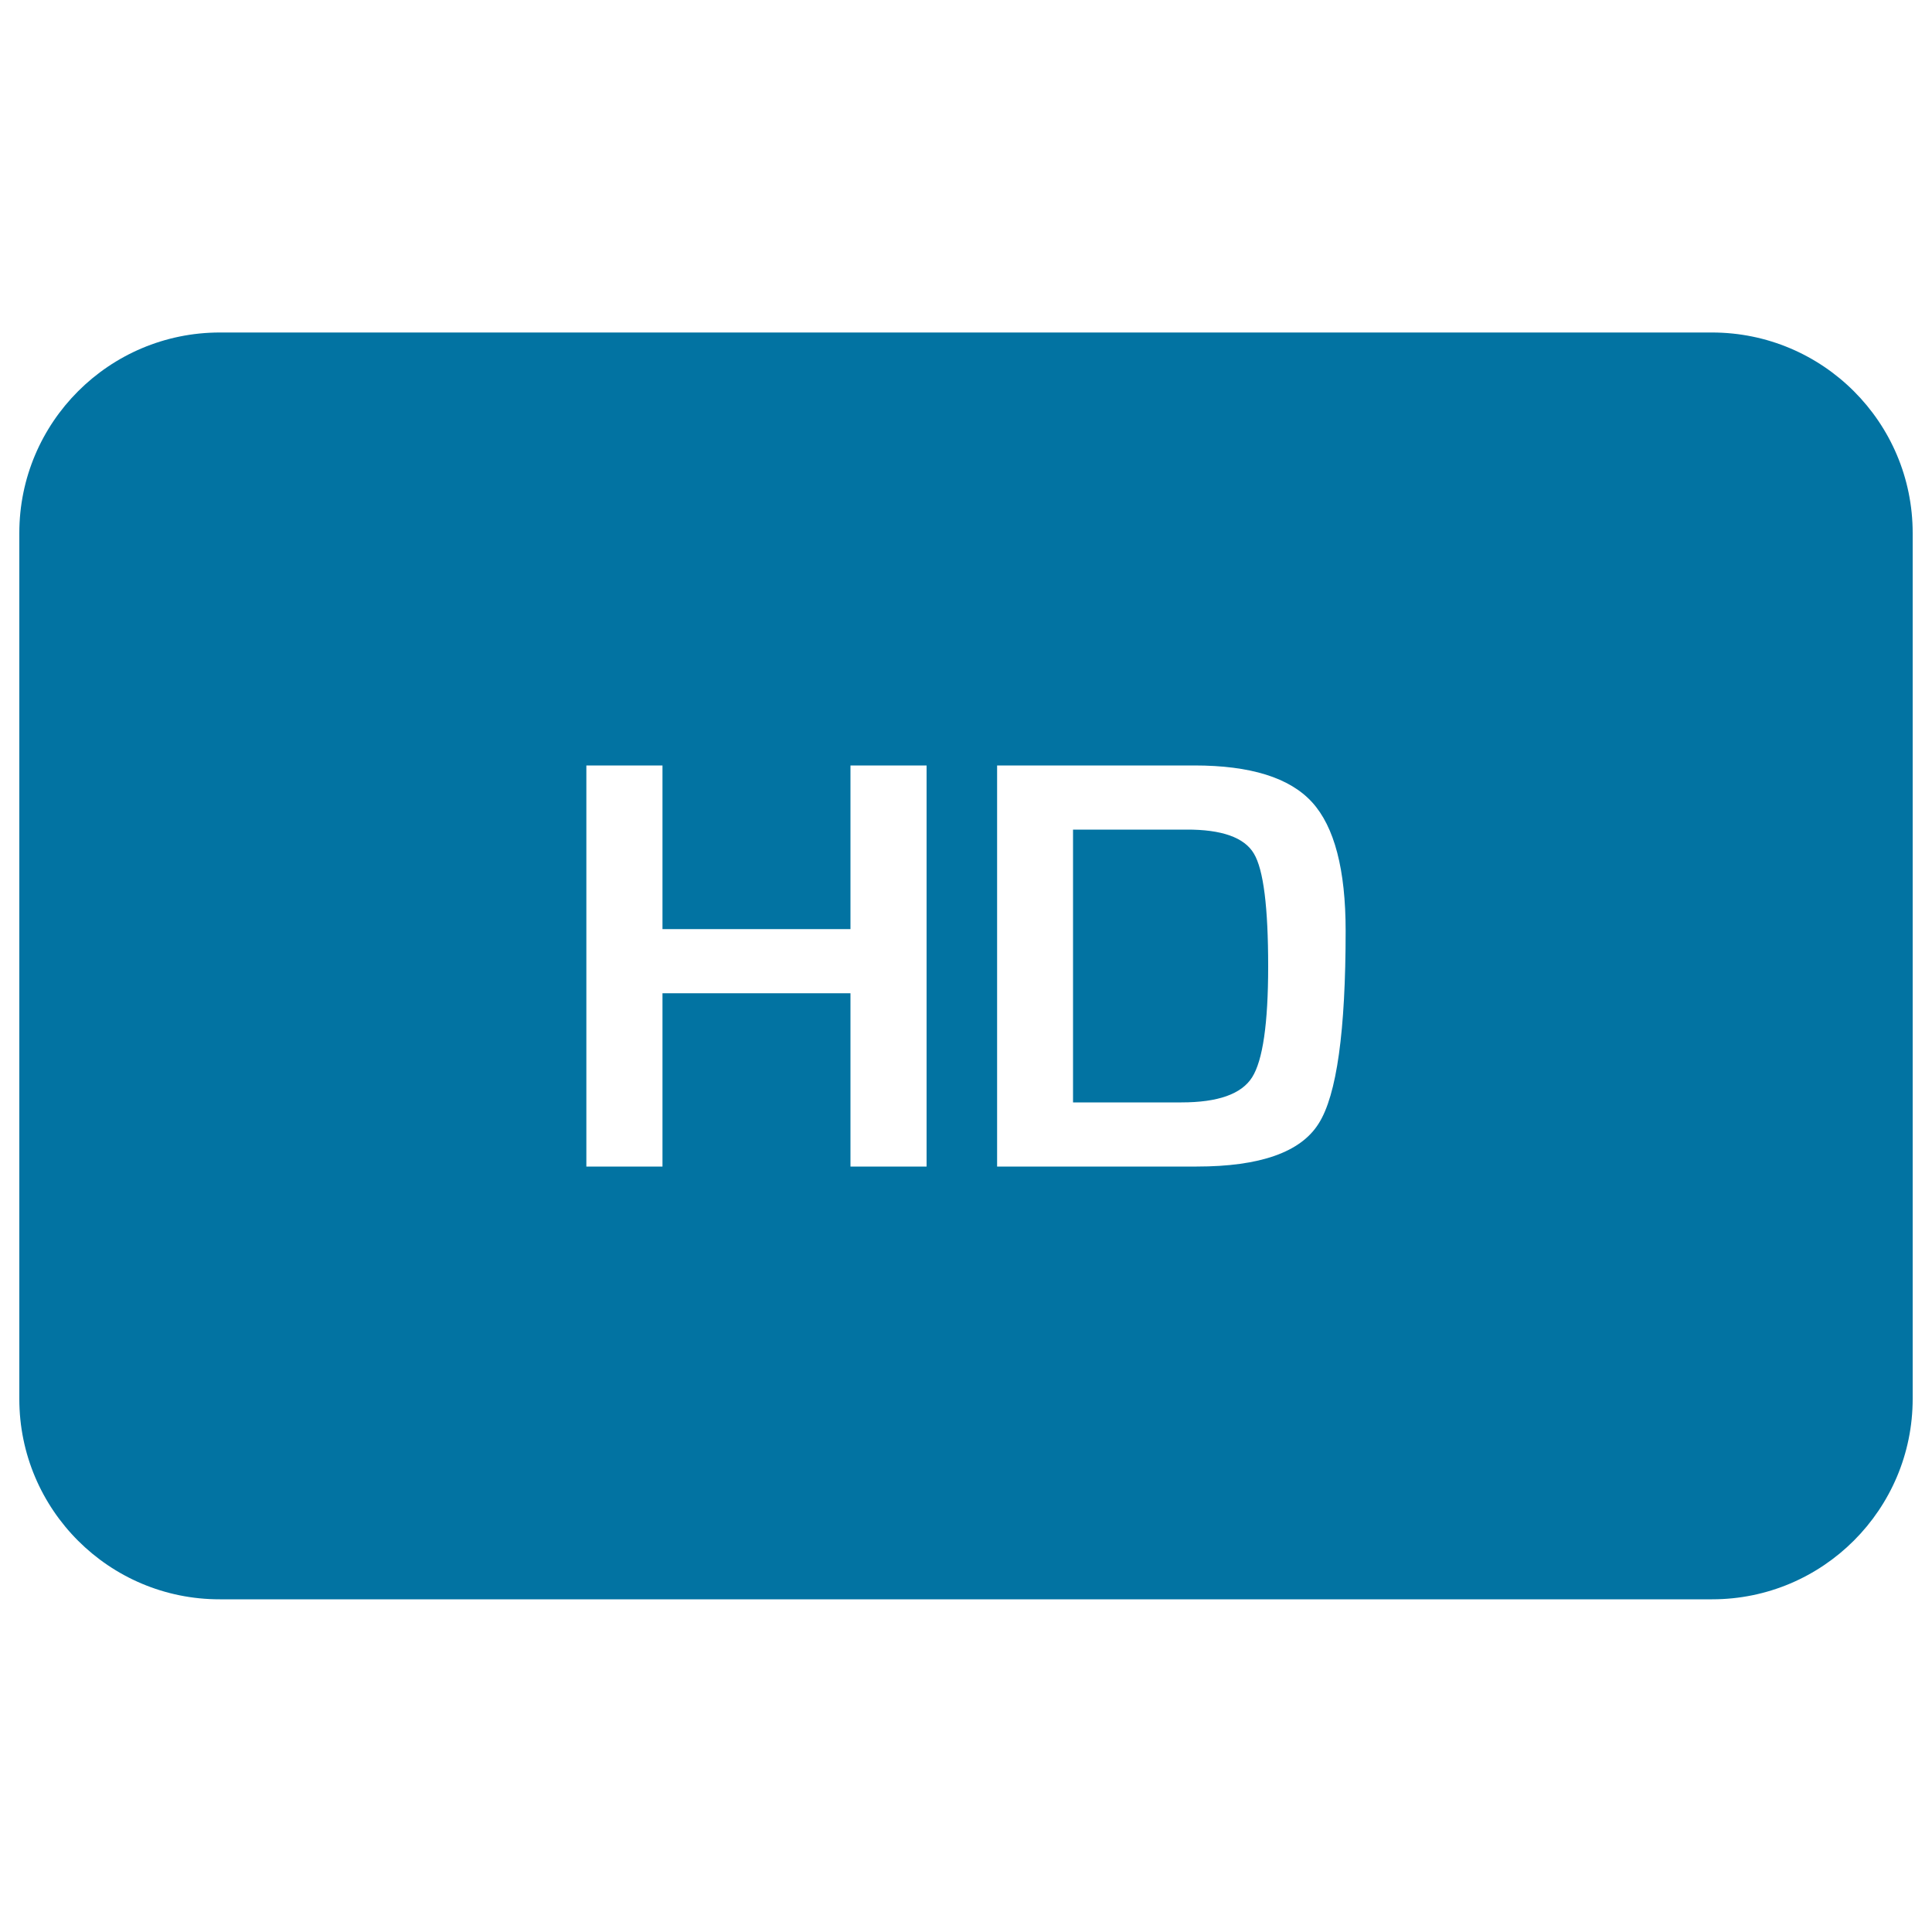 <svg xmlns="http://www.w3.org/2000/svg" viewBox="0 0 1000 1000" style="fill:#0273a2">
<title>HD SVG icon</title>
<path d="M649,441.8c5,8.3,7.4,27.8,7.4,58.4c0,29.6-2.8,48.7-8.3,57.4c-5.5,8.7-17.7,13-36.6,13h-56.1V429.4h58.6C632.4,429.3,644.1,433.5,649,441.8z M990,275.9v448.1c0,57.3-46.5,103.8-103.8,103.8H113.8C56.5,827.9,10,781.4,10,724.1V275.9c0-57.3,46.5-103.8,103.8-103.8h772.3C943.5,172.1,990,218.6,990,275.9z M479.6,396.2h-39.4v84.7h-97.3v-84.7h-39.4v207.6h39.4v-89.7h97.3v89.7h39.4L479.6,396.2z M696.5,481.8c0-31.7-5.8-53.9-17.4-66.6s-31.9-19-60.9-19H516.1v207.6h103.3c32.8,0,53.8-7.4,63.1-22.2C691.9,566.9,696.5,533.6,696.5,481.8z"/>
</svg>